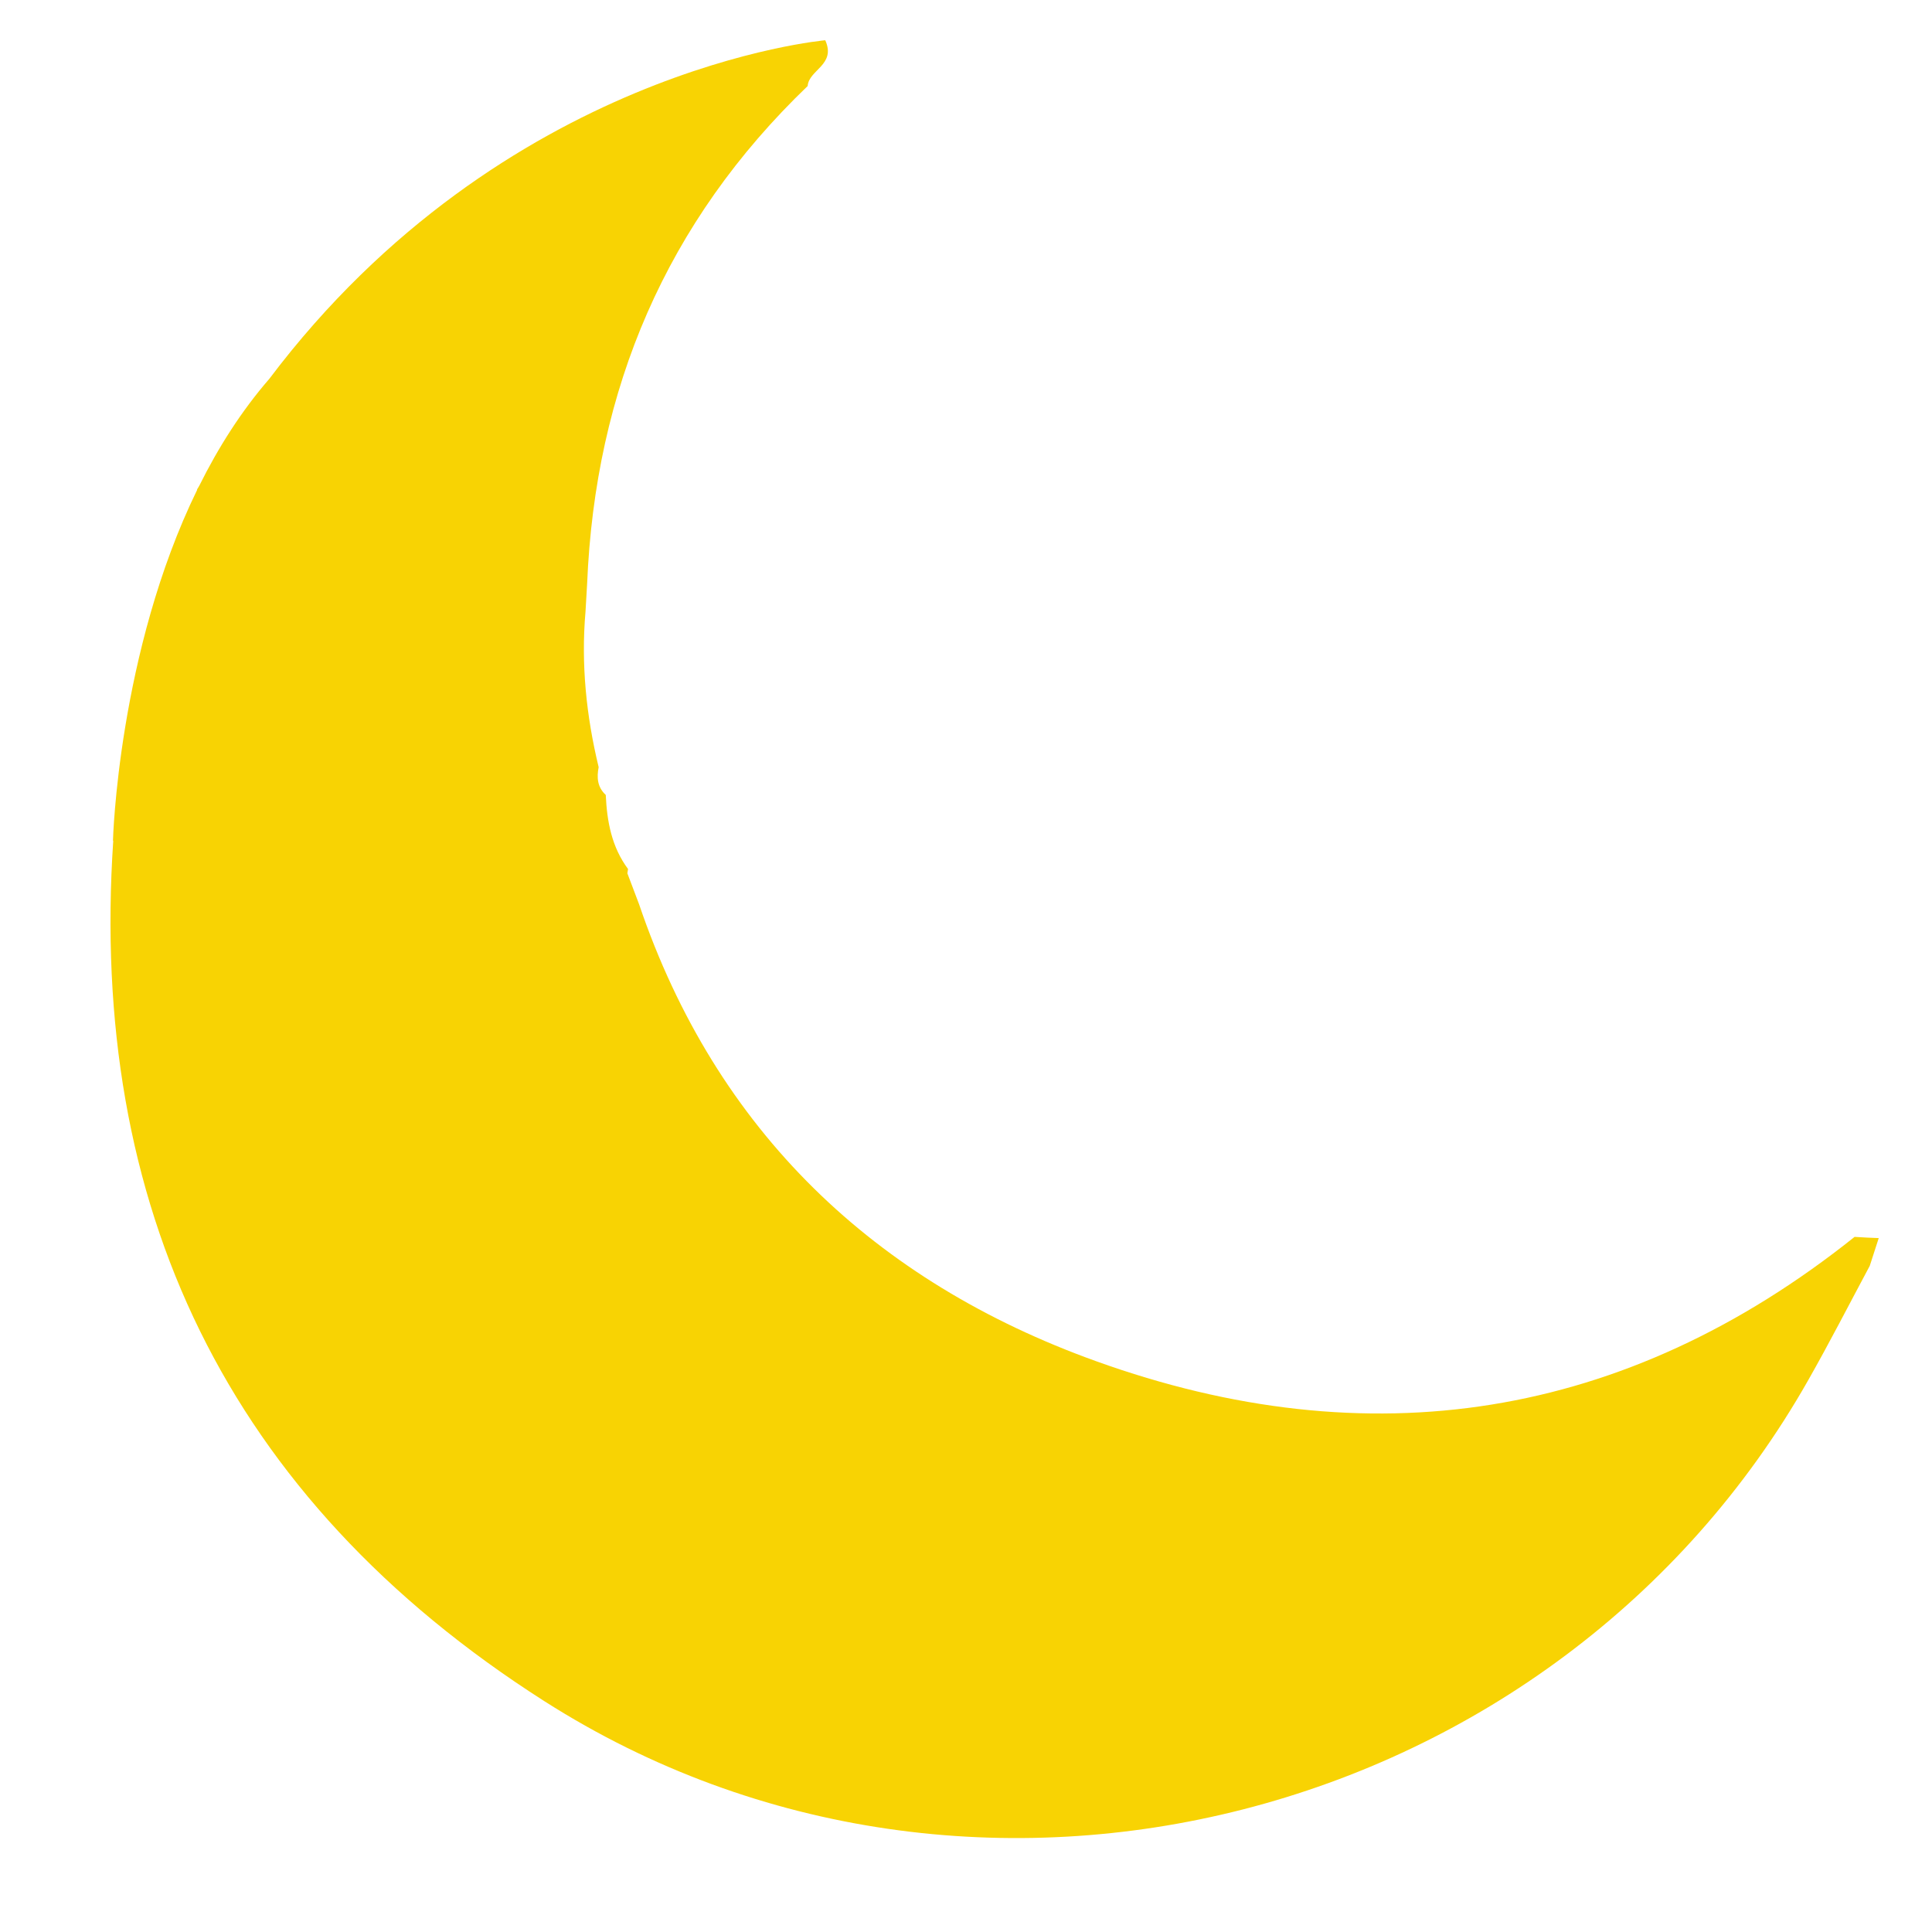 <?xml version="1.0" encoding="utf-8"?>
<!-- Generator: Adobe Illustrator 24.0.2, SVG Export Plug-In . SVG Version: 6.00 Build 0)  -->
<svg version="1.1" id="Camada_1" xmlns="http://www.w3.org/2000/svg" xmlns:xlink="http://www.w3.org/1999/xlink" x="0px" y="0px"
	 viewBox="0 0 144 144" style="enable-background:new 0 0 144 144;" xml:space="preserve">
<style type="text/css">
	.st0{fill:#F8D303;}
</style>
<path class="st0" d="M138.23,92.19c-17.12,13.67-36.22,16.58-56.55,9.26c-16.46-5.92-28.3-17.12-34.05-34.06
	c-0.29-0.77-0.58-1.54-0.87-2.3c0,0,0.05-0.32,0.05-0.32c-1.22-1.64-1.57-3.54-1.66-5.52c-0.63-0.58-0.68-1.3-0.53-2.07
	c-0.92-3.81-1.32-7.67-0.98-11.59c0.04-0.69,0.08-1.37,0.12-2.06c0.6-14.54,5.89-26.99,16.44-37.12c0.08-1.21,2.14-1.57,1.31-3.41
	c0,0-23.98,2.09-41.44,25.24c-2.09,2.41-3.81,5.13-5.22,7.97c-0.05,0.1-0.11,0.18-0.17,0.28l0.02,0.01
	C8.79,48.61,8.42,62.65,8.42,62.65l0.02,0.02c-1.81,27.08,8.33,48.95,32.14,64.13c32,20.4,75.49,9.07,94.2-23.94
	c1.59-2.8,3.06-5.67,4.58-8.51c0.22-0.69,0.45-1.38,0.67-2.07C139.43,92.26,138.83,92.23,138.23,92.19z"/>
</svg>
